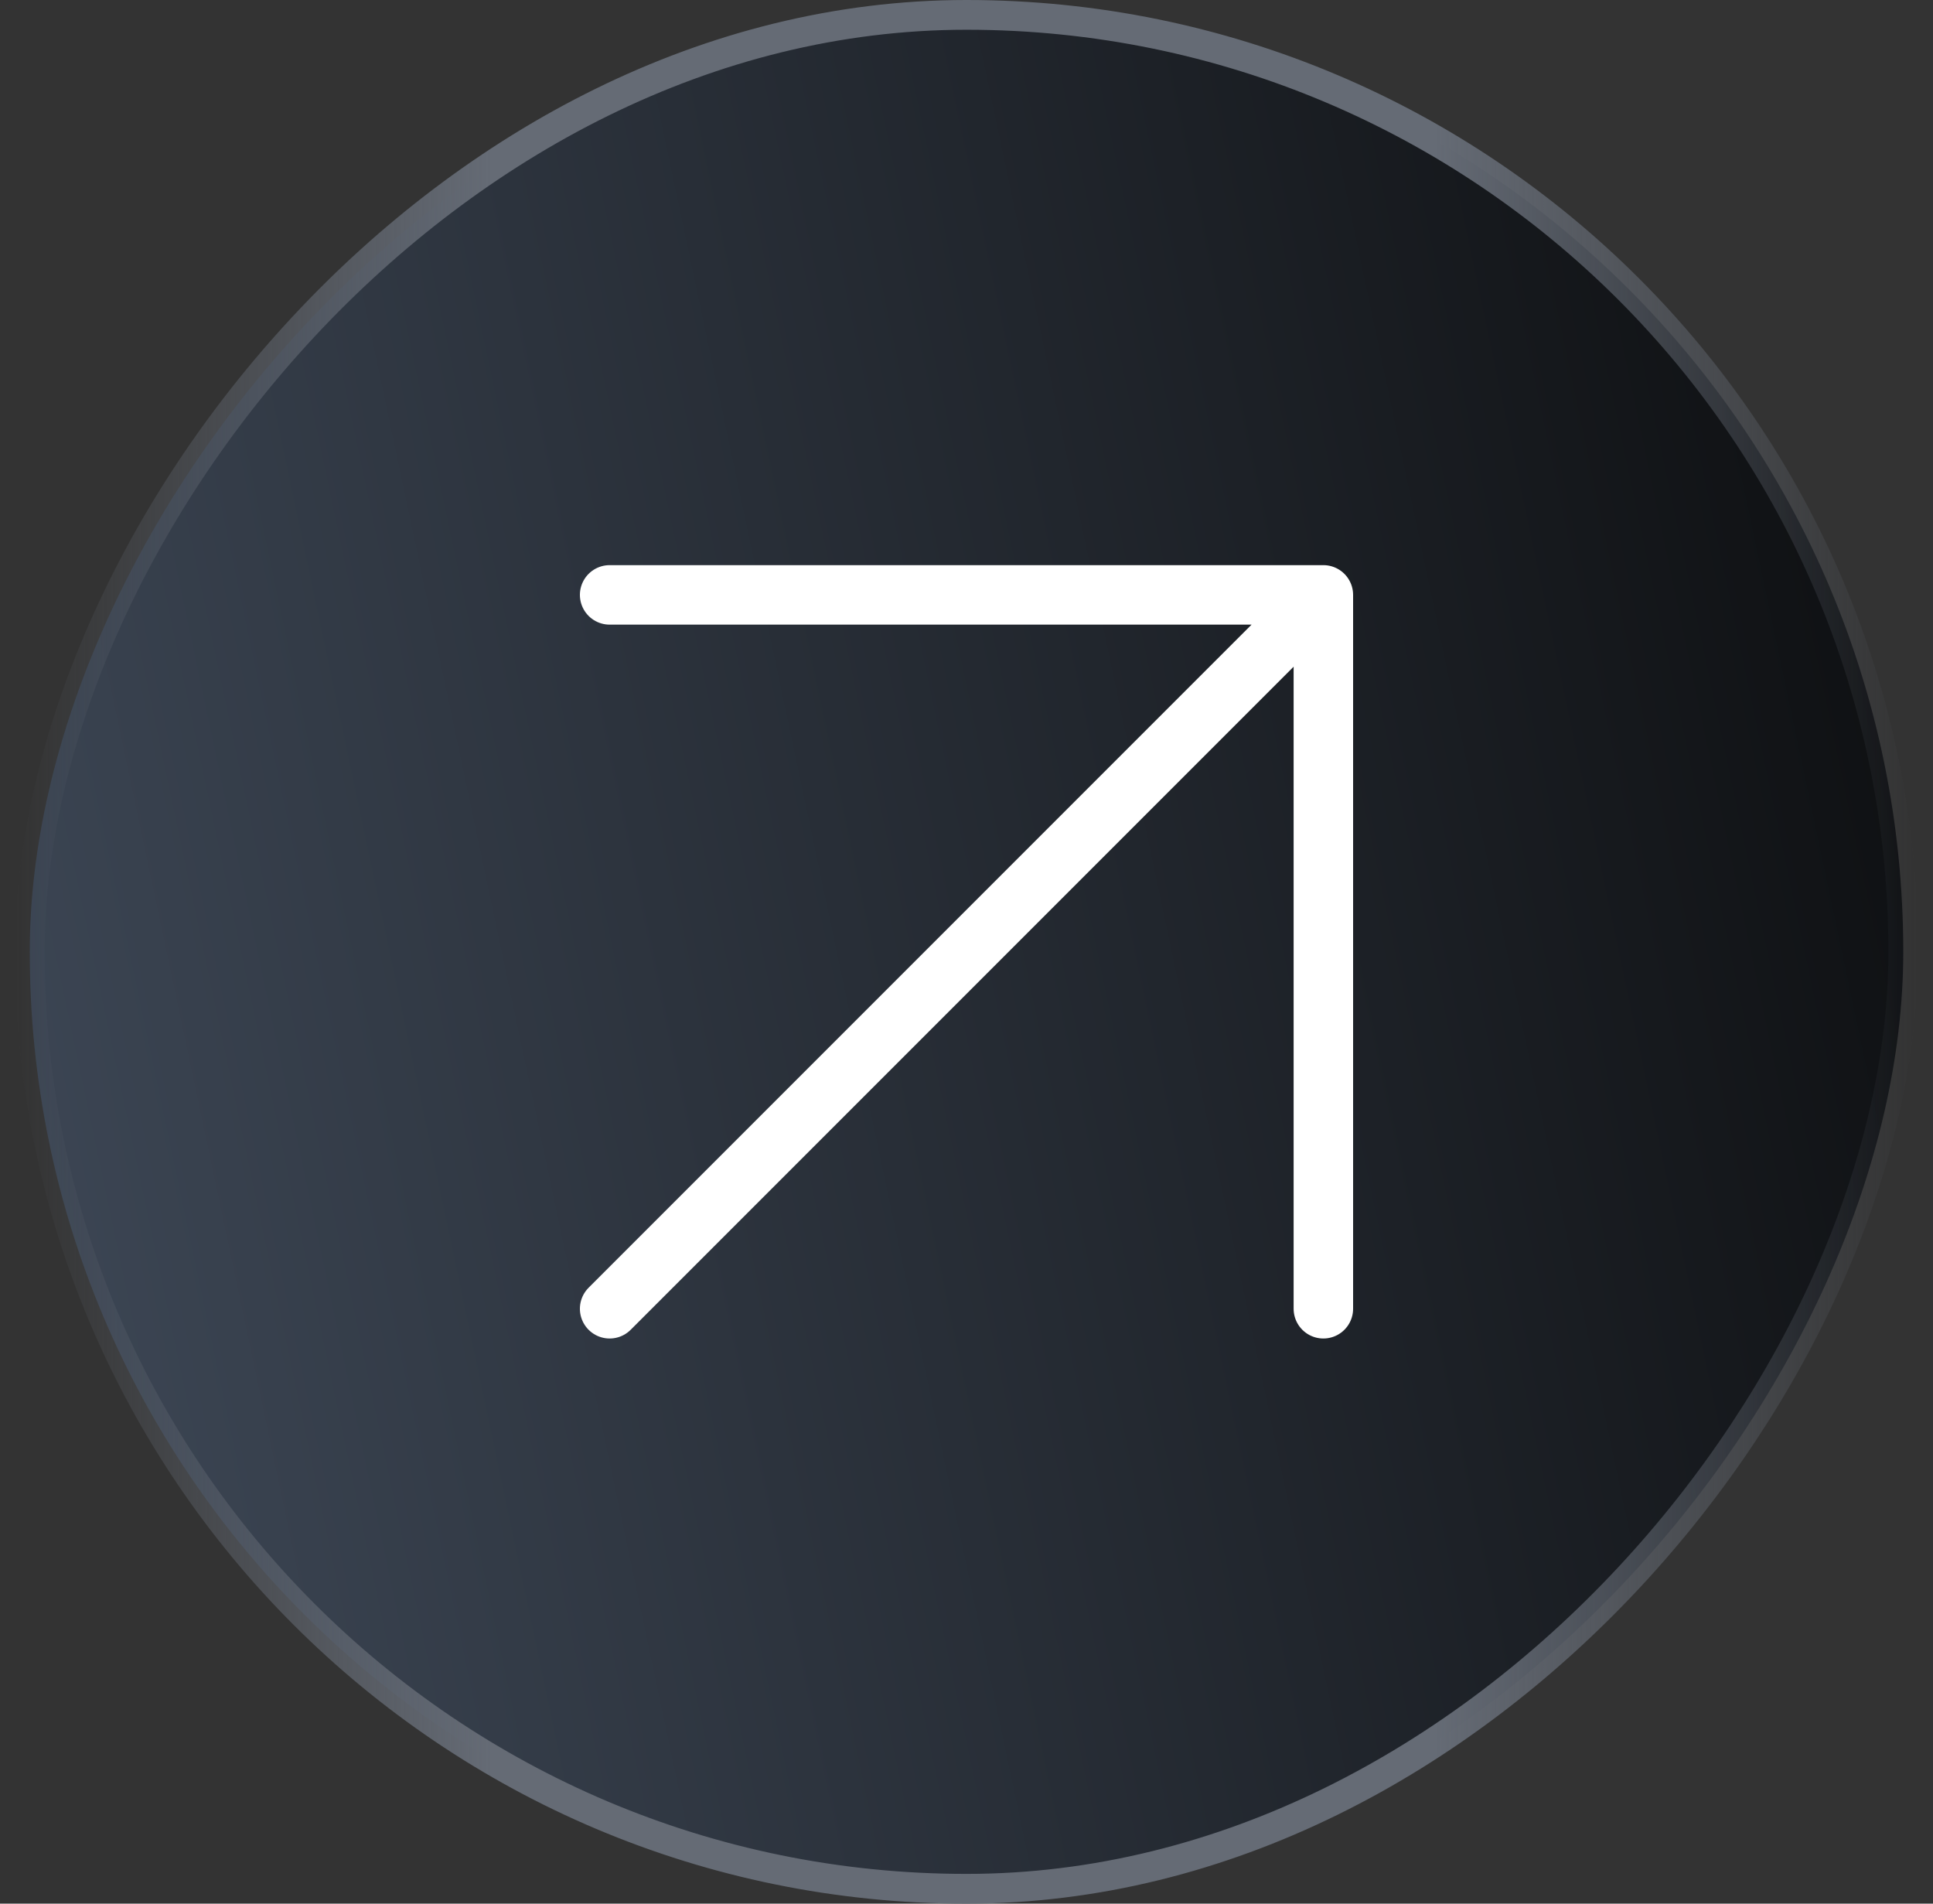 <svg width="65" height="64" viewBox="0 0 65 64" fill="none" xmlns="http://www.w3.org/2000/svg">
<rect x="0" y="0" width="65" height="64" fill="#333333" stroke="none"/>
<rect x="0.5" y="-0.5" width="63" height="63" rx="31.5" transform="matrix(1 0 0 -1 0.5 63)" fill="url(#paint0_linear_26_2678)"/>
<rect x="0.5" y="-0.5" width="63" height="63" rx="31.5" transform="matrix(1 0 0 -1 0.5 63)" stroke="url(#paint1_linear_26_2678)"/>
<path d="M20.5 44L44.5 20M44.5 20V44M44.5 20H20.5" stroke="white" stroke-width="2" stroke-linecap="round" stroke-linejoin="round"/>
<defs>
<linearGradient id="paint0_linear_26_2678" x1="6.489" y1="-55.467" x2="92.764" y2="-37.219" gradientUnits="userSpaceOnUse">
<stop stop-color="#434E5E"/>
<stop offset="1" stop-color="#060606"/>
</linearGradient>
<linearGradient id="paint1_linear_26_2678" x1="64" y1="64" x2="9.53674e-07" y2="64" gradientUnits="userSpaceOnUse">
<stop stop-color="#656B75" stop-opacity="0"/>
<stop offset="0.254" stop-color="#656B75"/>
<stop offset="0.749" stop-color="#656B75"/>
<stop offset="1" stop-color="#656B75" stop-opacity="0"/>
</linearGradient>
</defs>
</svg>
